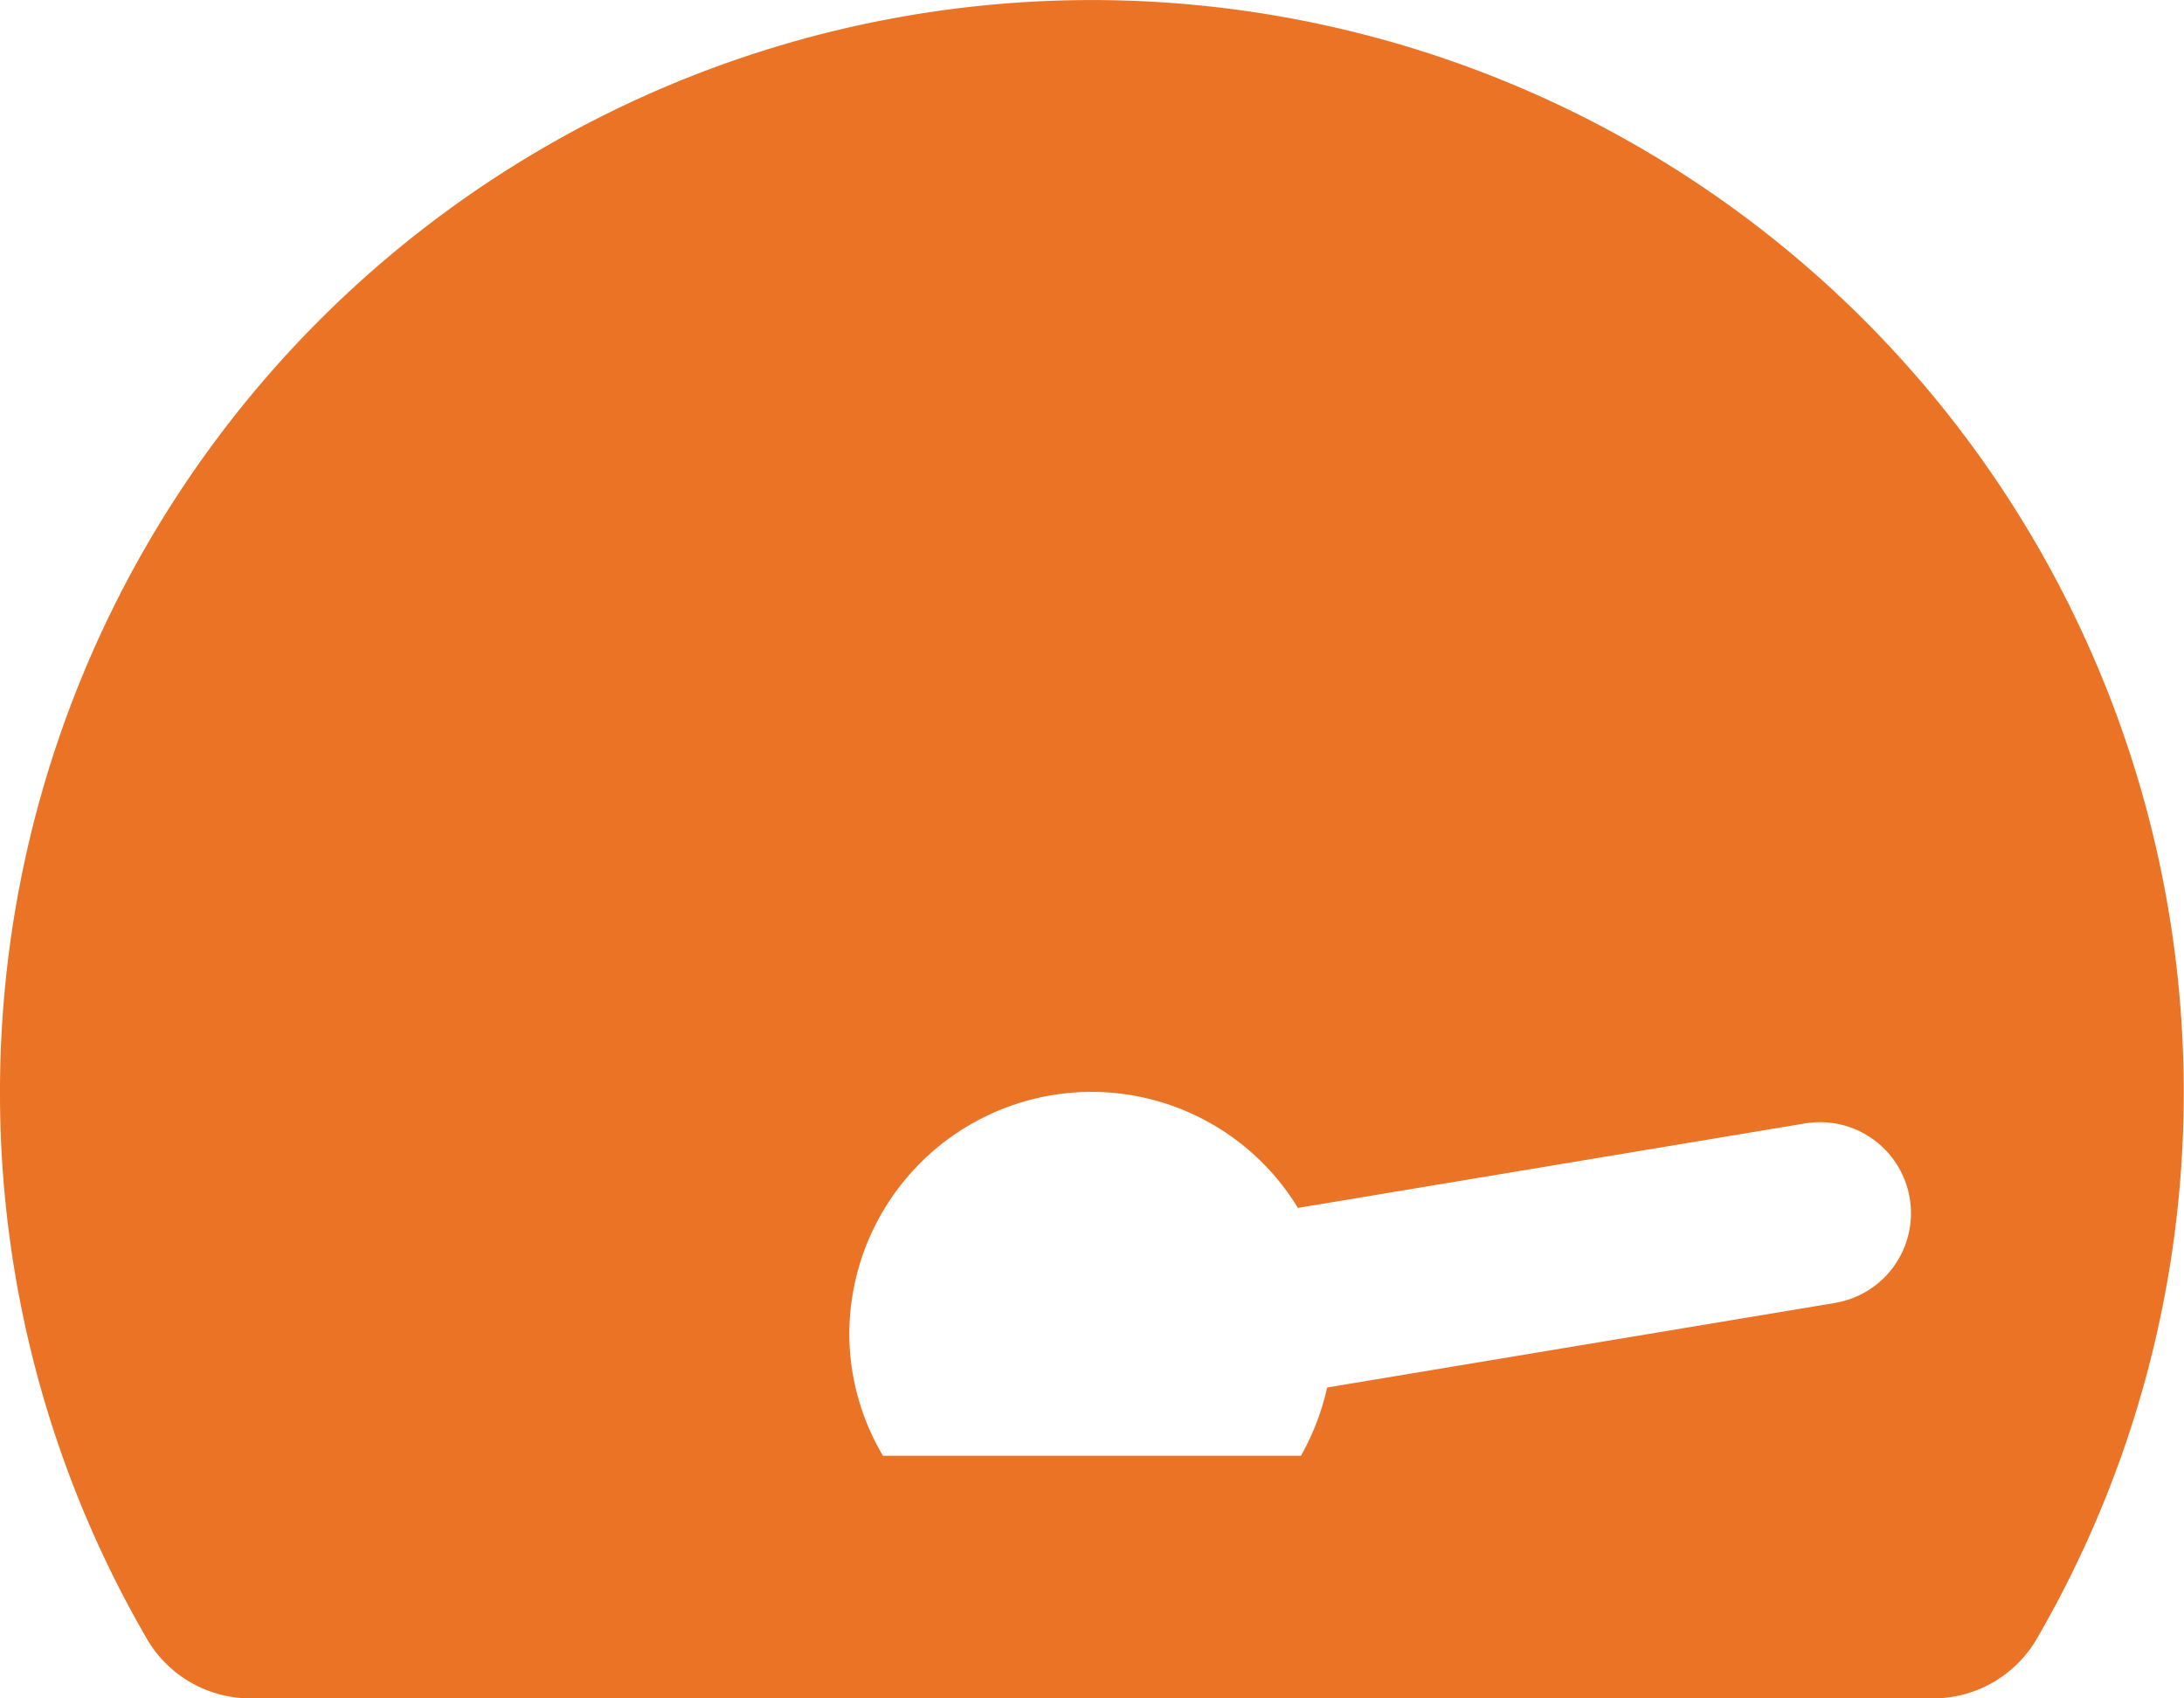 <svg xmlns="http://www.w3.org/2000/svg" width="39.375" height="30.625" viewBox="0 0 39.375 30.625"><path d="M19.687-28.437A19.687,19.687,0,0,0,0-8.75a19.585,19.585,0,0,0,2.67,9.9A2.163,2.163,0,0,0,4.546,2.187H34.829A2.163,2.163,0,0,0,36.7,1.148a19.585,19.585,0,0,0,2.67-9.9A19.687,19.687,0,0,0,19.687-28.437Zm13.4,23.493L23.927-3.419a4.513,4.513,0,0,1-.472,1.231H15.919a4.329,4.329,0,0,1-.607-2.187A4.375,4.375,0,0,1,19.687-8.75,4.36,4.36,0,0,1,23.4-6.657l9.138-1.523A1.64,1.64,0,0,1,34.43-6.833,1.64,1.64,0,0,1,33.082-4.944Z" transform="translate(0 28.438)" fill="#eb7326"/></svg>